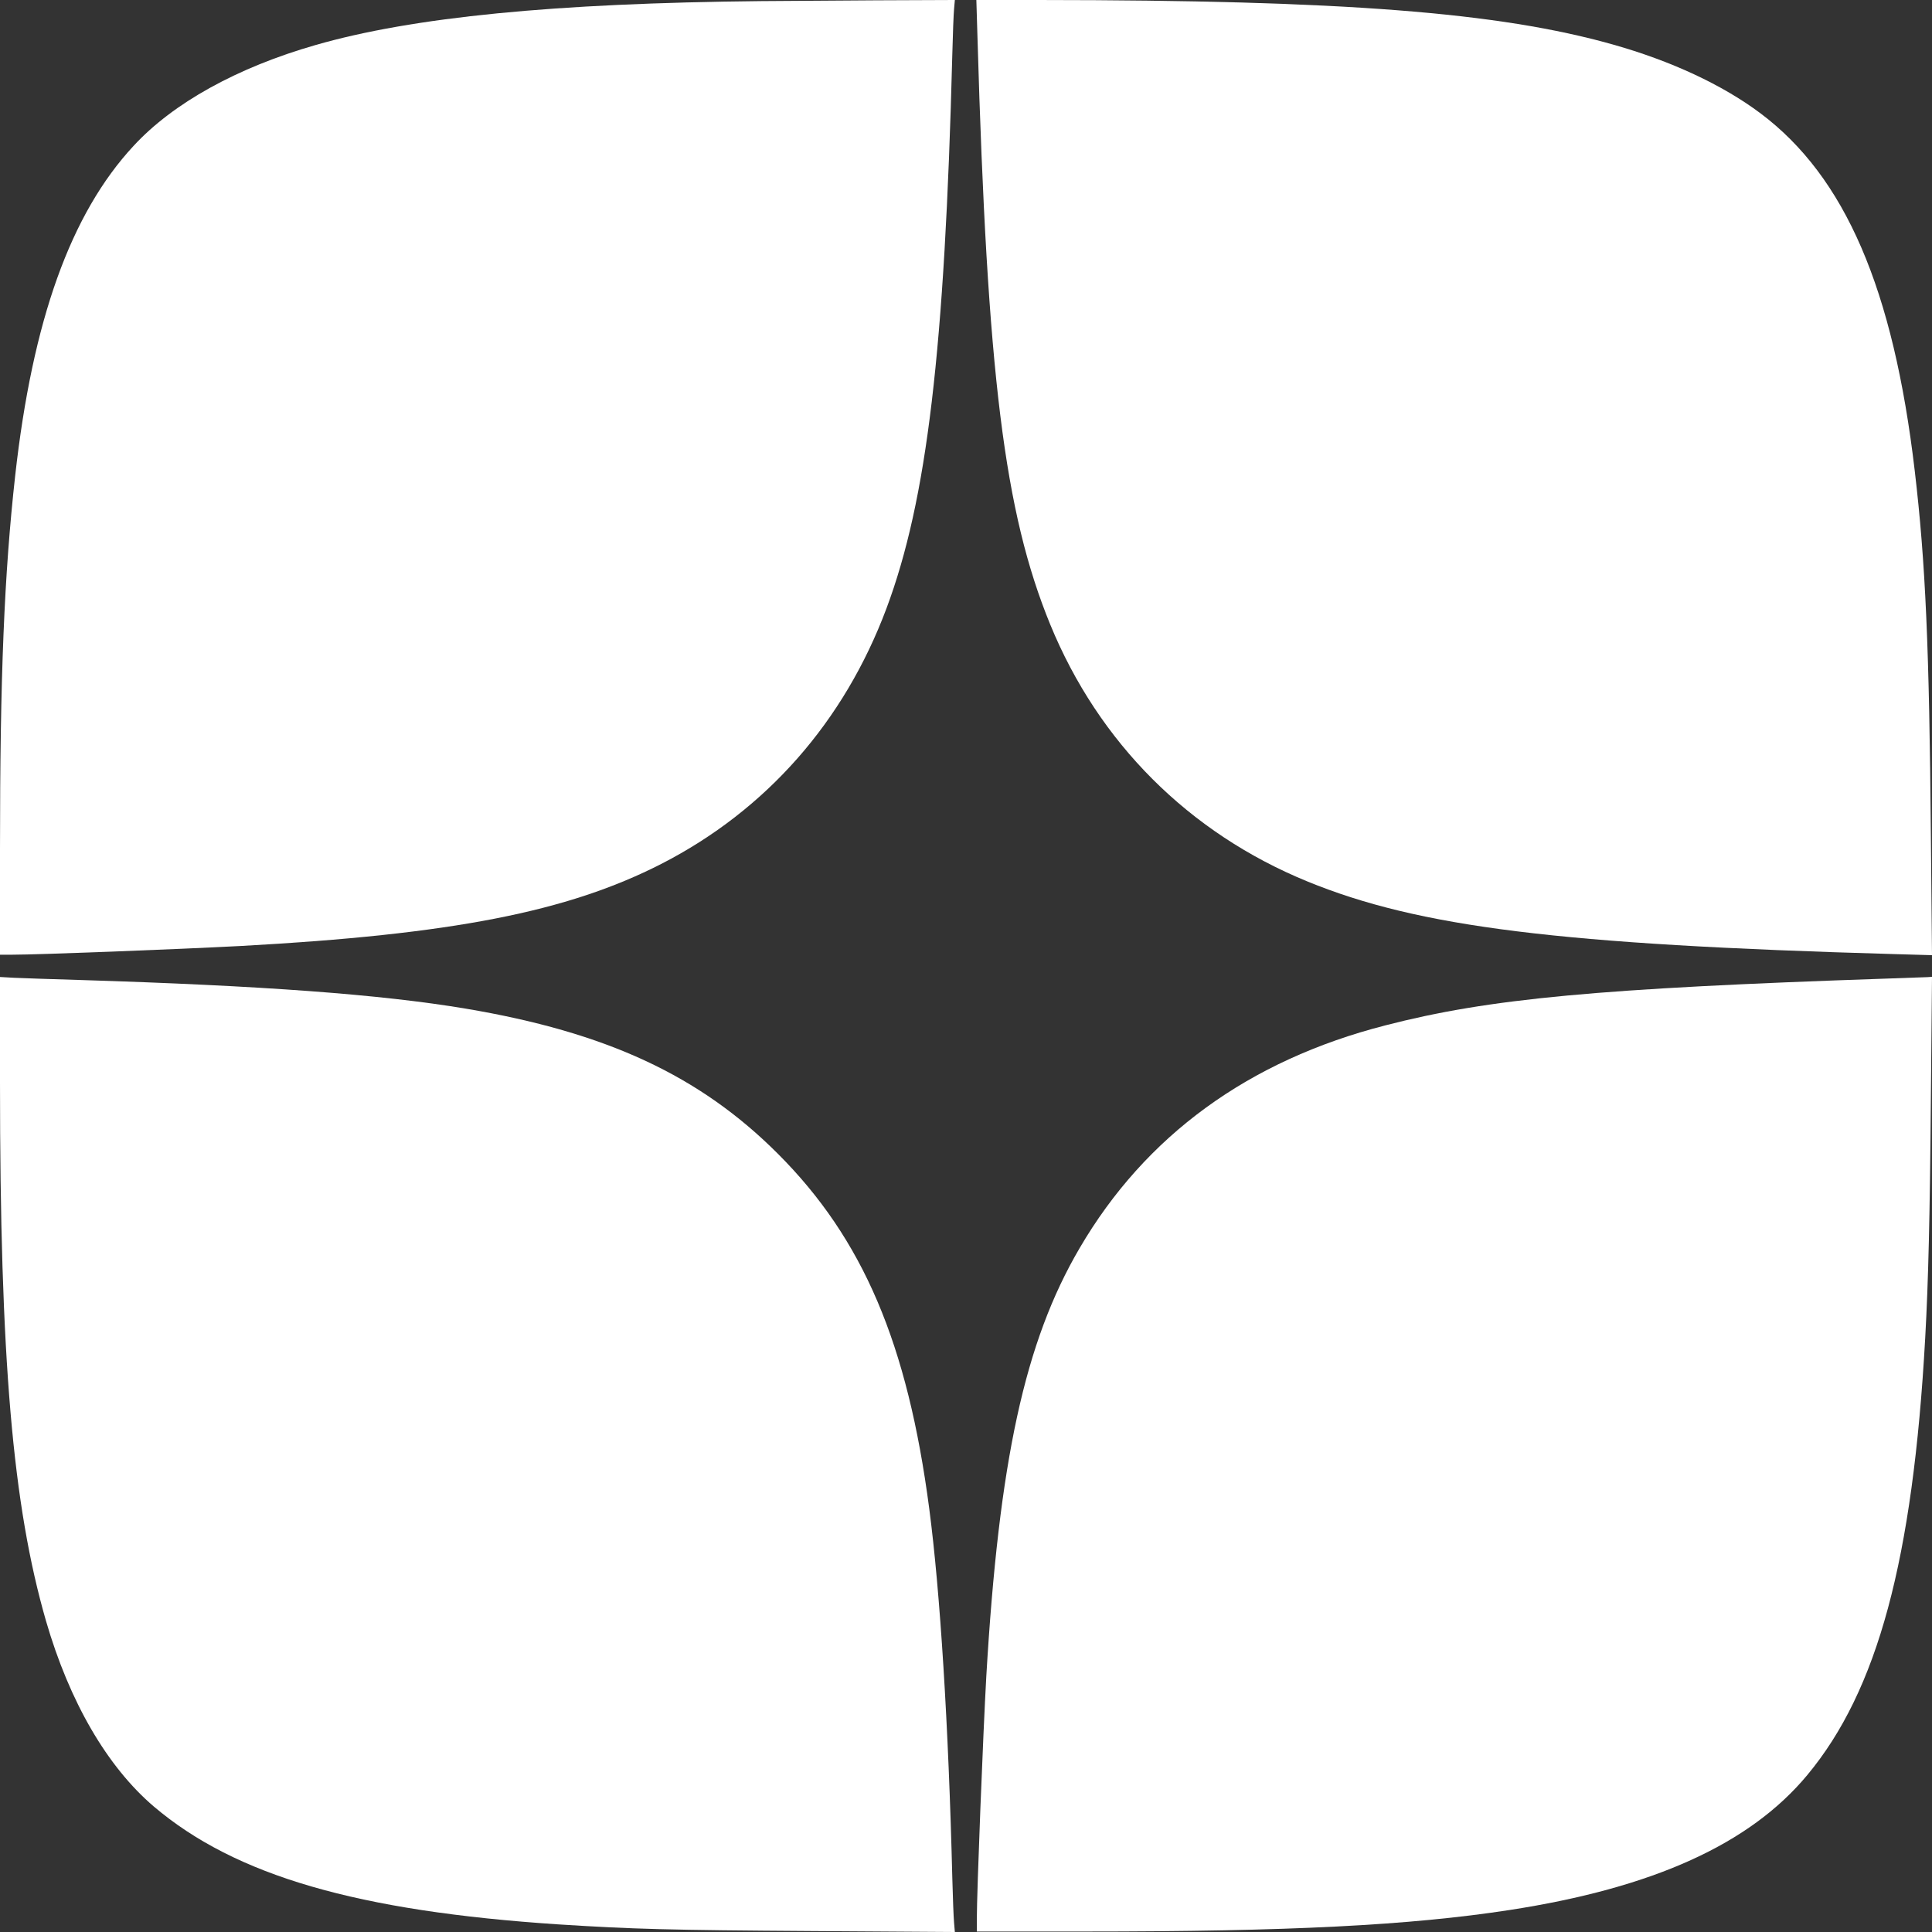 <?xml version="1.0" encoding="UTF-8"?> <svg xmlns="http://www.w3.org/2000/svg" width="1222.3" height="1222.3" viewBox="0 0 1222.3 1222.3"><rect x="0" y="0" width="1222.3" height="1222.3" fill="#333333" stroke="none"/> <g id="food-delivery-man-with-boxes-with-food" transform="translate(-1 1223)"> <path id="Path_203" data-name="Path 203" d="M482.5-1222.3c-130.7,1.3-220.4,10.1-281.9,27.8-49.5,14.2-90.1,36.7-115.1,63.8C45.7-1087.8,21.6-1020.5,10.6-922,3.7-859.9,1-795.2,1-685.8V-619H8.8c16.7,0,104-3.4,144.2-5.5,134-7.3,207.1-21.6,266.5-52,66.3-34,115.5-89.9,142.3-161.5,25.7-68.7,36.9-163.4,41.7-351,.3-12.4.8-25.1,1.1-28.3l.5-5.7-49.8.2C527.9-1222.6,495.2-1222.4,482.5-1222.3Z" fill="#fff"></path> <path id="Path_204" data-name="Path 204" d="M619.4-1199.8c6.2,214.1,17,300.9,46,371.8,30.7,74.9,87.7,131.9,162.6,162.6,70.7,29,159.9,40,370.9,46l24.4.7-.7-74.9c-1-120.1-3.4-173.5-10.2-231.4-13.5-115.3-44.1-186.2-97.6-226.3-24-18-56.6-33.2-93.6-43.6-71.9-20.3-170.7-28-362.1-28.1H618.7Z" fill="#fff"></path> <path id="Path_205" data-name="Path 205" d="M1-538.2C1-363.4,9-270.6,30.1-197.5,45-146.2,68.8-105.3,98.3-80.1,149.9-36.3,227.1-13.9,354.5-5.5c47,3,70.1,3.6,159.8,4.2l90.8.6-.5-5.9c-.3-3.3-.8-15.8-1.1-27.9-2.4-97-7.7-181.6-14.6-234C575.2-373,547-439.2,493.1-493.1c-49.4-49.4-108.3-76.8-197.6-91.8-53.8-9-128.4-14.5-244-18.1-18.1-.5-36.9-1.2-41.7-1.4L1-604.9Z" fill="#fff"></path> <path id="Path_206" data-name="Path 206" d="M1195-603.9c-182.7,6.2-251.7,12.6-317.5,29.6-86.6,22.2-151.9,69.8-193.5,141-34.7,59.2-51,134.5-59,270.8-2,35.4-6,136.4-6,153.7V-1h68.3C816.8-1,892.9-4.9,956-14.6c90.9-14,152.1-41.7,188.4-85.4,44.5-53.5,66.8-136.1,74.6-276.5,2-35.9,3-77.7,3.6-153l.7-75.5-2.9.2C1218.8-604.8,1207.4-604.3,1195-603.9Z" fill="#fff"></path> </g> </svg> 